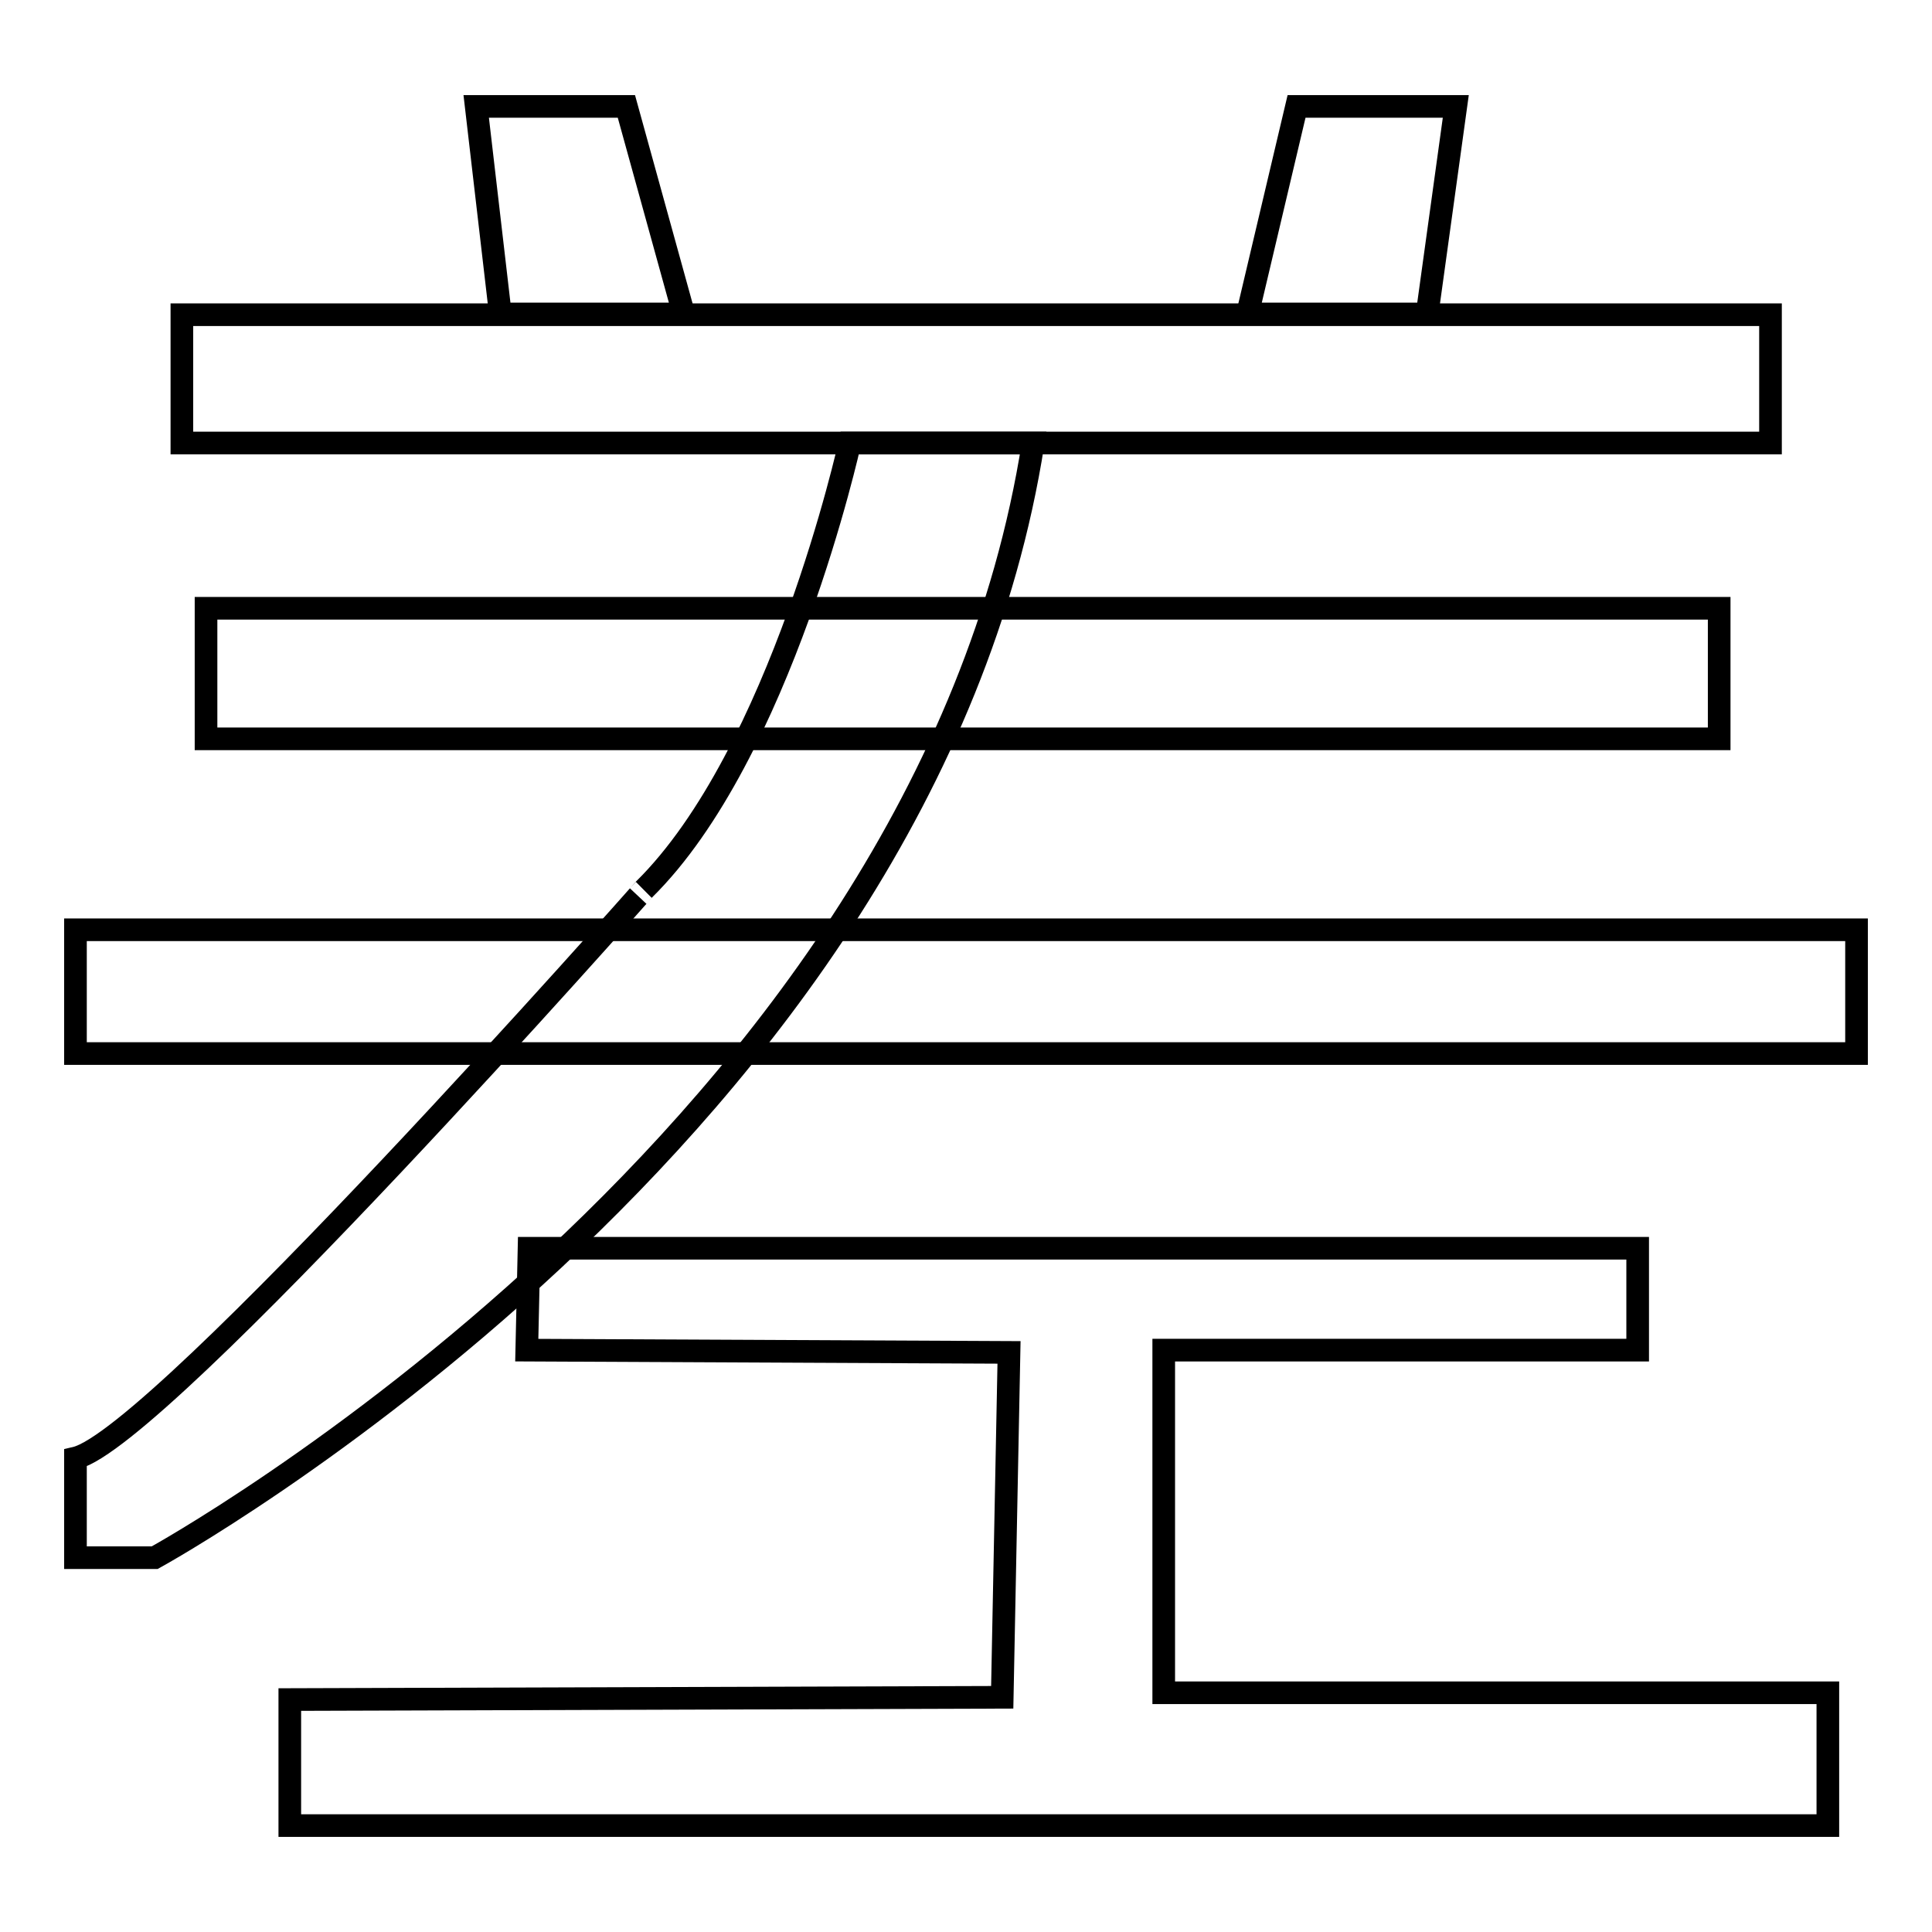 <?xml version="1.0" encoding="utf-8"?>
<!-- Svg Vector Icons : http://www.onlinewebfonts.com/icon -->
<!DOCTYPE svg PUBLIC "-//W3C//DTD SVG 1.1//EN" "http://www.w3.org/Graphics/SVG/1.1/DTD/svg11.dtd">
<svg version="1.1" xmlns="http://www.w3.org/2000/svg" xmlns:xlink="http://www.w3.org/1999/xlink" x="0px" y="0px" viewBox="0 0 256 256" enable-background="new 0 0 256 256" xml:space="preserve">
<g><g><path stroke-width="3" fill-opacity="0" stroke="#000000"  d="M63.1,14.1H83l7.6,27.5H66.3L63.1,14.1z"/><path stroke-width="3" fill-opacity="0" stroke="#000000"  d="M171.8,14.1h21.1l-3.8,27.5h-23.8L171.8,14.1z"/><path stroke-width="3" fill-opacity="0" stroke="#000000"  d="M24.1,41.7h210.5v17H24.1V41.7z"/><path stroke-width="3" fill-opacity="0" stroke="#000000"  d="M27.3,80.6h200.5v17.3H27.3V80.6z"/><path stroke-width="3" fill-opacity="0" stroke="#000000"  d="M10,123.2h236v16.4H10V123.2L10,123.2z"/><path stroke-width="3" fill-opacity="0" stroke="#000000"  d="M70.1,165.4H217v13.5h-62.8v45.4h88v17.6H38.4v-16.7l94.4-0.3l0.9-45.7l-63.9-0.3L70.1,165.4z"/><path stroke-width="3" fill-opacity="0" stroke="#000000"  d="M10,193.2v13.2h10.5c0,0,102-56,116.4-147.7h-24.3c0,0-9.1,41.3-27.3,59.2C85.4,117.8,21.1,190.6,10,193.2z"/></g></g>
</svg>